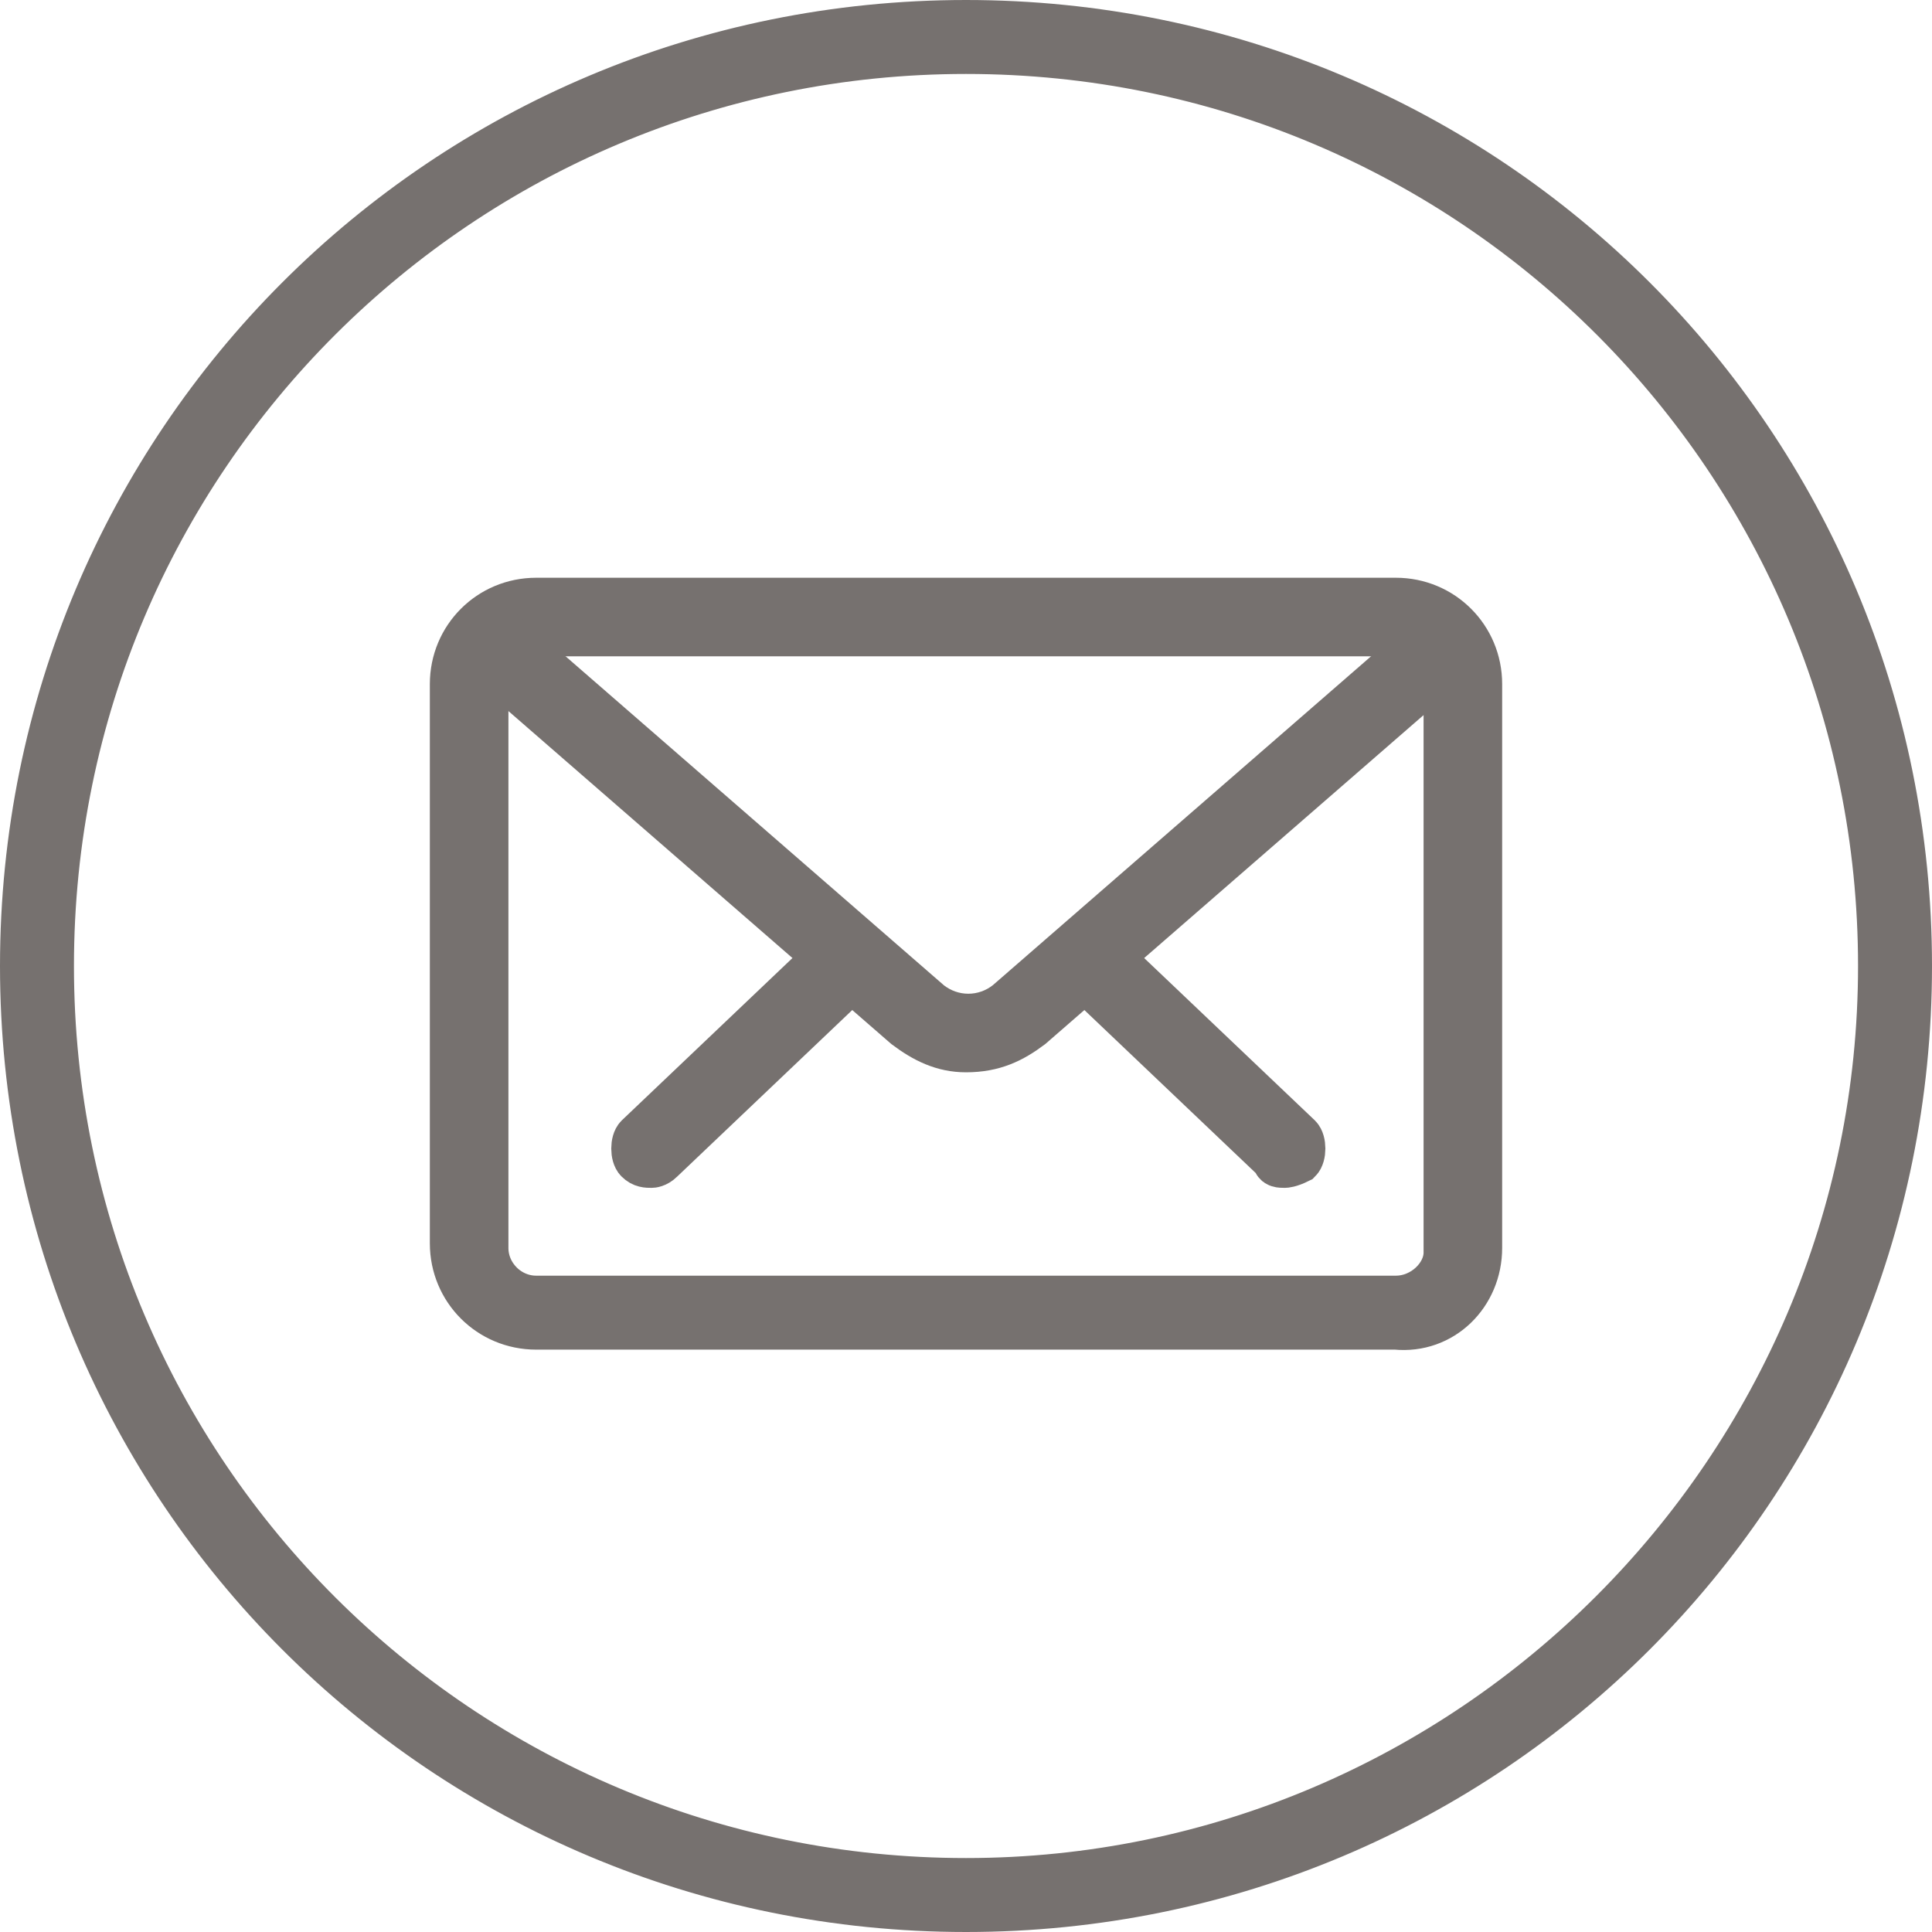 <?xml version="1.0" encoding="utf-8"?>
<!-- Generator: Adobe Illustrator 22.0.1, SVG Export Plug-In . SVG Version: 6.00 Build 0)  -->
<svg version="1.1" id="Ebene_1" xmlns="http://www.w3.org/2000/svg" xmlns:xlink="http://www.w3.org/1999/xlink" x="0px" y="0px"
	 viewBox="0 0 41.8 41.8" style="enable-background:new 0 0 41.8 41.8;" xml:space="preserve">
<style type="text/css">
	.st0{fill:#76716F;stroke:#76716F;stroke-miterlimit:10;}
</style>
<title>mail-circle</title>
<g id="Ebene_2_1_">
	<g id="Ebene_1-2">
		<path class="st0" d="M20.9,41.3c-11.3,0-20.4-9.1-20.4-20.4C0.5,9.6,9.6,0.5,20.9,0.5s20.4,9.1,20.4,20.4c0,0,0,0,0,0
			C41.3,32.2,32.2,41.3,20.9,41.3z M20.9,1.1C10,1.1,1.1,9.9,1.1,20.9s8.9,19.8,19.8,19.8s19.8-8.9,19.8-19.8c0,0,0,0,0,0
			C40.7,10,31.9,1.1,20.9,1.1z"/>
		<path class="st0" d="M27.8,25.2c-0.1,0-0.2,0-0.2-0.1l-4.1-3.9c-0.2-0.1-0.2-0.3-0.1-0.5c0.1-0.2,0.3-0.2,0.5-0.1c0,0,0,0,0.1,0.1
			l4.1,3.9c0.1,0.1,0.1,0.4,0,0.5C27.9,25.2,27.8,25.2,27.8,25.2"/>
		<path class="st0" d="M14.1,25.2c-0.1,0-0.2,0-0.3-0.1c-0.1-0.1-0.1-0.4,0-0.5l4.1-3.9c0.1-0.1,0.4-0.1,0.5,0c0,0,0,0,0,0
			c0.1,0.1,0.1,0.4,0,0.5c0,0,0,0,0,0l-4.1,3.9C14.2,25.2,14.1,25.2,14.1,25.2"/>
		<path class="st0" d="M11.6,13.7c-0.6,0-1.1,0.5-1.1,1.1V27c0,0.6,0.5,1.1,1.1,1.1c0,0,0,0,0,0h18.6c0.6,0,1.1-0.5,1.1-1
			c0,0,0,0,0,0V14.8c0-0.6-0.5-1.1-1.1-1.1H11.6z M30.2,28.7H11.6c-1,0-1.8-0.8-1.8-1.8V14.8c0-1,0.8-1.8,1.8-1.8c0,0,0,0,0,0h18.6
			c1,0,1.8,0.8,1.8,1.8c0,0,0,0,0,0V27C32,28,31.2,28.8,30.2,28.7"/>
		<path class="st0" d="M20.9,22.7c-0.5,0-0.9-0.2-1.3-0.5l-9.2-8c-0.1-0.1-0.1-0.4,0-0.5c0,0,0,0,0,0c0.1-0.1,0.4-0.1,0.5,0
			c0,0,0,0,0,0l9.2,8c0.5,0.4,1.2,0.4,1.7,0l9.2-8c0.1-0.1,0.4-0.1,0.5,0c0,0,0,0,0,0c0.1,0.1,0.1,0.4,0,0.5c0,0,0,0,0,0l-9.2,8
			C21.9,22.5,21.5,22.7,20.9,22.7"/>
	</g>
</g>
</svg>
